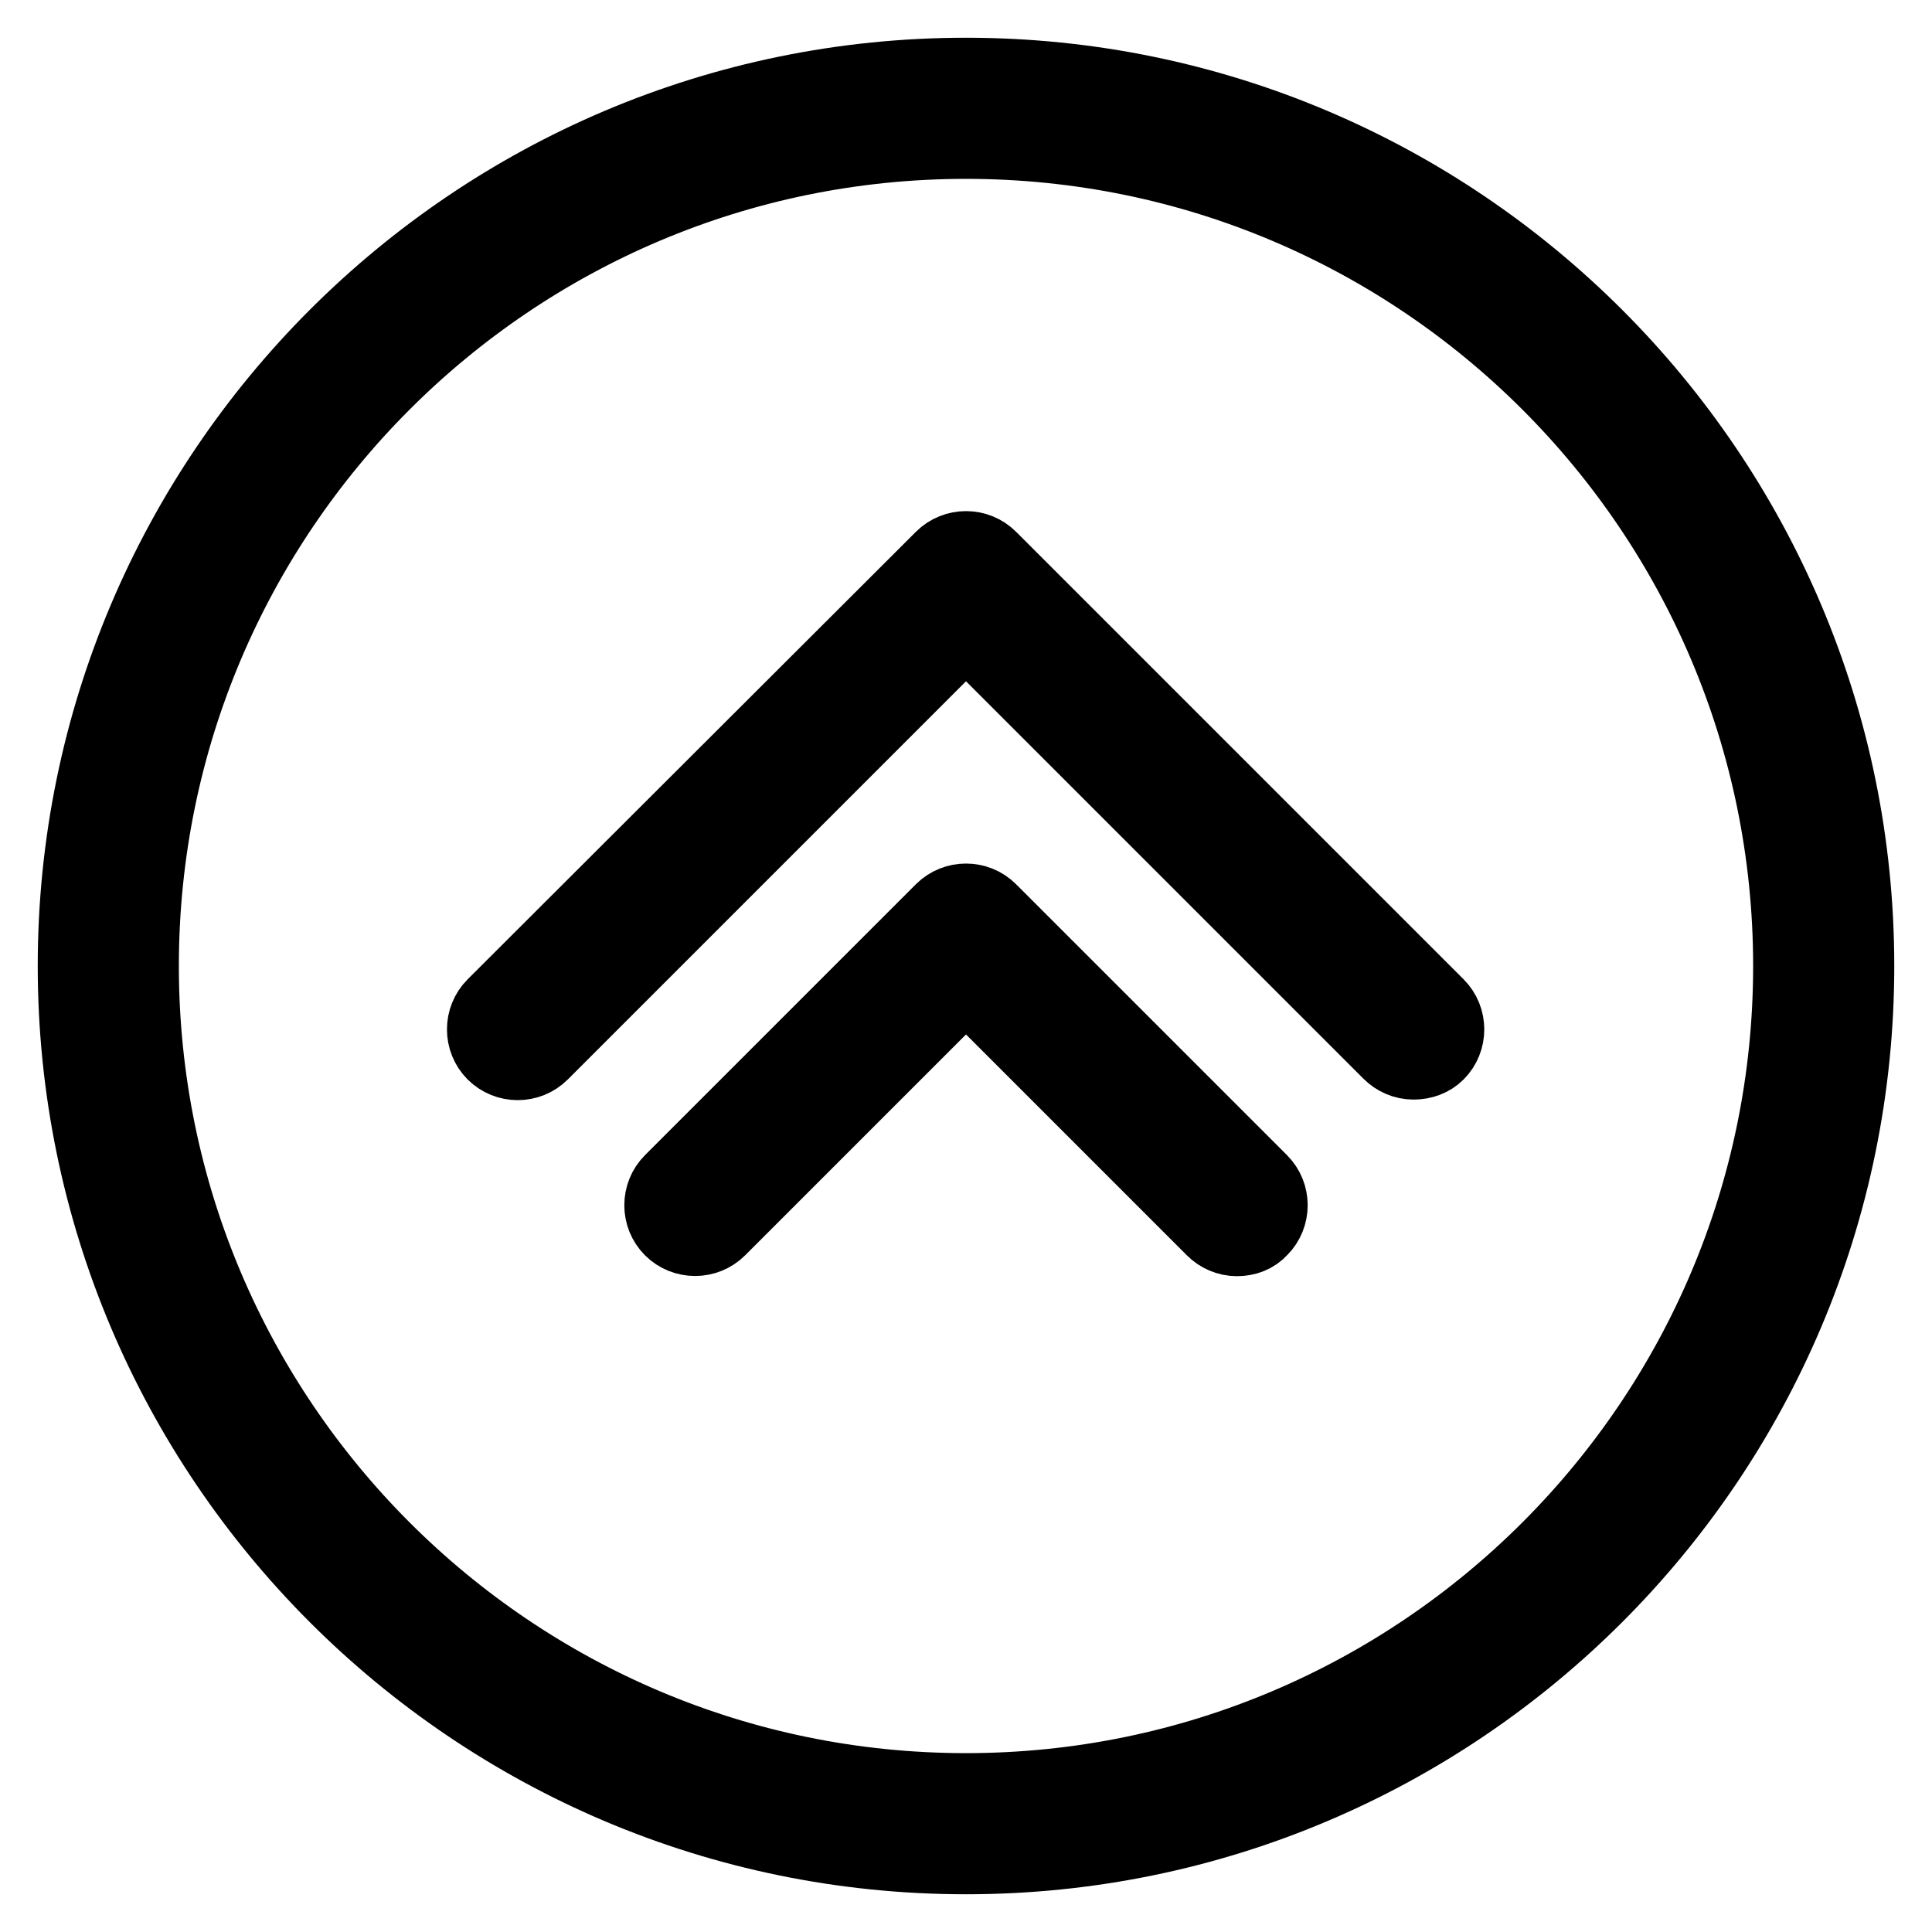 <?xml version="1.0" encoding="utf-8"?>
<!-- Svg Vector Icons : http://www.onlinewebfonts.com/icon -->
<!DOCTYPE svg PUBLIC "-//W3C//DTD SVG 1.1//EN" "http://www.w3.org/Graphics/SVG/1.1/DTD/svg11.dtd">
<svg version="1.1" xmlns="http://www.w3.org/2000/svg" xmlns:xlink="http://www.w3.org/1999/xlink" x="0px" y="0px" viewBox="0 0 256 256" enable-background="new 0 0 256 256" xml:space="preserve">
<g> <path stroke-width="10" fill-opacity="0" stroke="#000000"  d="M128,246c-65.1,0-118-52.9-118-118C10,62.9,62.9,10,128,10c65.1,0,118,52.9,118,118 C246,193.1,193.1,246,128,246z M128,18.7c-60.3,0-109.3,49-109.3,109.3c0,60.3,49,109.3,109.3,109.3c60.3,0,109.3-49,109.3-109.3 C237.3,67.7,188.3,18.7,128,18.7z"/> <path stroke-width="10" fill-opacity="0" stroke="#000000"  d="M187.3,140.7c-1.2,0-2.3-0.5-3.1-1.3L128,83.2l-56.3,56.3c-1.7,1.7-4.5,1.7-6.2,0c0,0,0,0,0,0 c-1.7-1.7-1.7-4.5,0-6.2c0,0,0,0,0,0L124.9,74c1.7-1.7,4.5-1.7,6.2,0v0l59.3,59.3c1.7,1.7,1.7,4.5,0,6.2 C189.6,140.3,188.5,140.7,187.3,140.7L187.3,140.7z"/> <path stroke-width="10" fill-opacity="0" stroke="#000000"  d="M163.9,164.1c-1.2,0-2.3-0.5-3.1-1.3L128,130l-32.8,32.8c-1.7,1.7-4.5,1.7-6.2,0c0,0,0,0,0,0 c-1.7-1.7-1.7-4.5,0-6.2c0,0,0,0,0,0l35.9-35.9c1.7-1.7,4.5-1.7,6.2,0l35.9,35.9c1.7,1.7,1.7,4.5,0,6.2c0,0,0,0,0,0 C166.2,163.7,165.1,164.1,163.9,164.1L163.9,164.1z"/></g>
</svg>